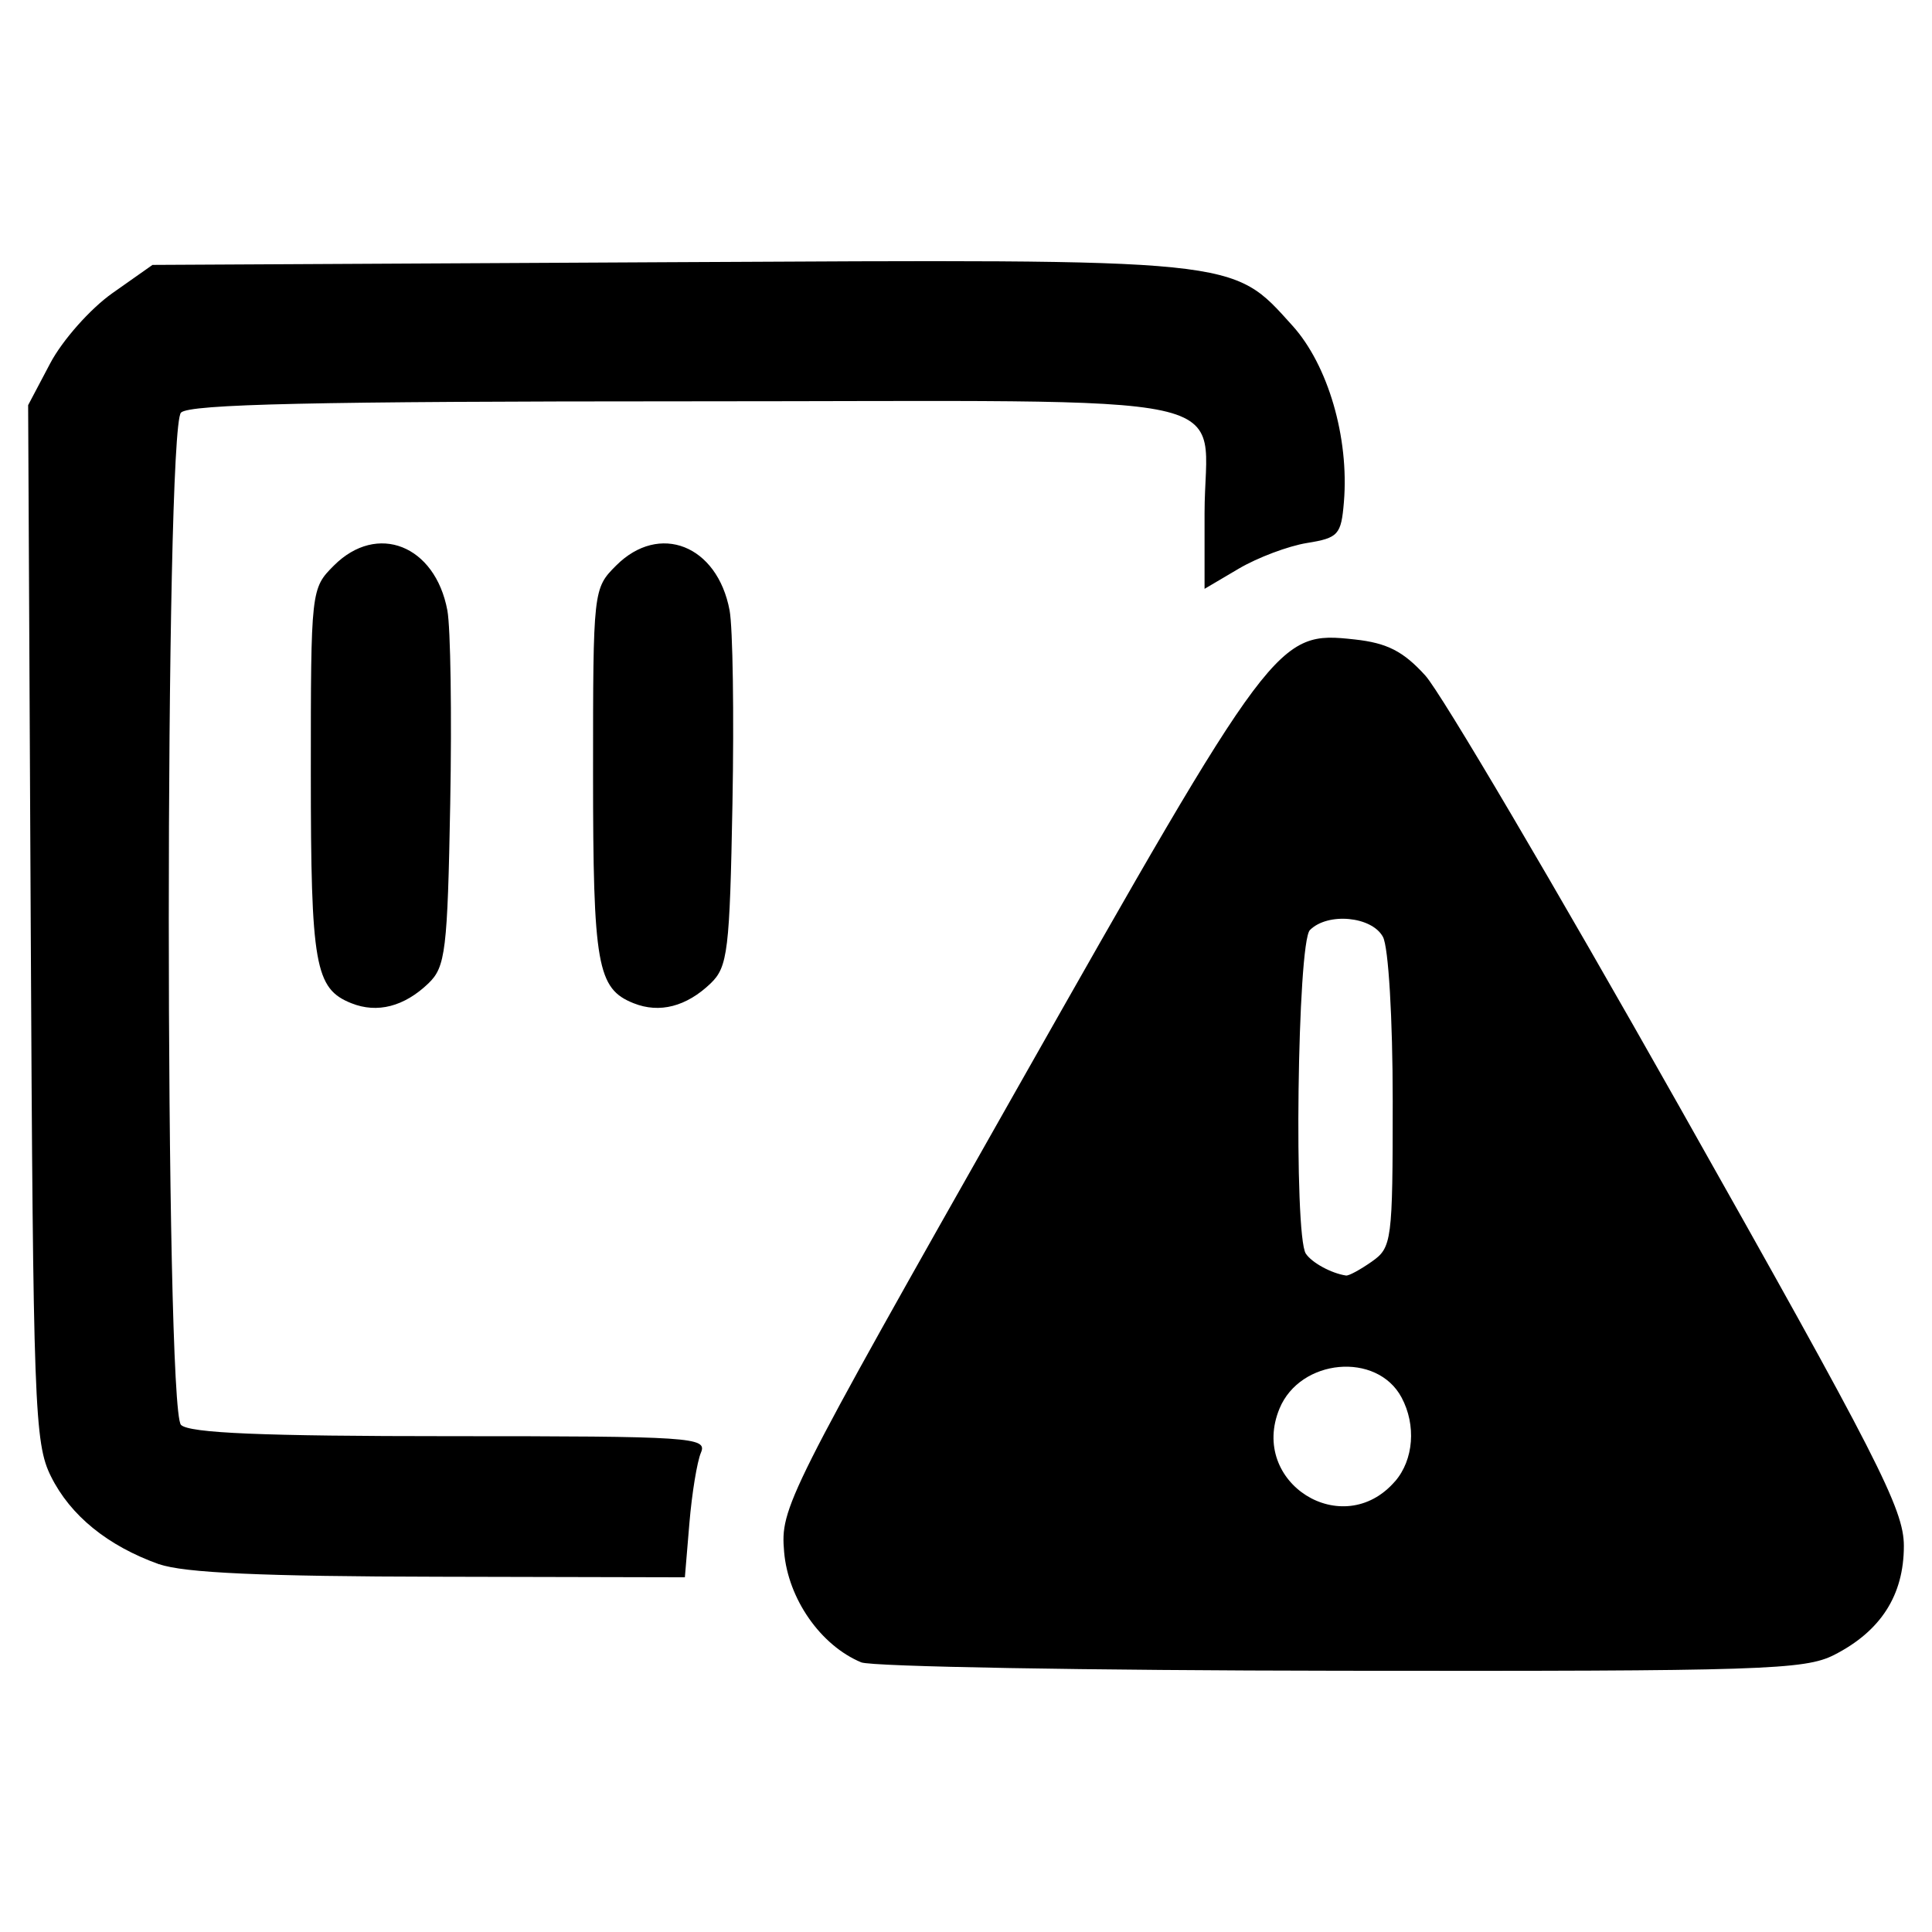 <?xml version="1.0" encoding="UTF-8" standalone="no"?>
<svg
   viewBox="0 0 512 512"
   version="1.1"
   id="svg9518"
   xmlns="http://www.w3.org/2000/svg"
   xmlns:svg="http://www.w3.org/2000/svg">
  <defs
     id="defs9522" />
  <!--! Font Awesome Pro 6.4.2 by @fontawesome - https://fontawesome.com License - https://fontawesome.com/license (Commercial License) Copyright 2023 Fonticons, Inc. -->
  <path
     style="display:inline;fill:#000000;fill-opacity:1;stroke-width:2.493"
     d="m 228.221,440.535 c -10.749,-4.476 -19.367,-16.829 -20.422,-29.279 -0.992,-11.693 0.367,-14.401 61.12,-121.657 68.698,-121.287 69.528,-122.393 90.107,-120.136 8.594,0.945 12.861,3.127 18.705,9.569 4.164,4.589 34.401,55.894 67.193,114.006 52.843,93.645 59.621,106.907 59.621,116.65 0,13.035 -6.094,22.567 -18.46,28.873 -7.807,3.982 -19.143,4.349 -130.713,4.208 -67.19,-0.075 -124.408,-1.087 -127.15,-2.231 z m 141.486,-47.963 c 4.931,-5.704 5.642,-14.898 1.718,-22.229 -6.516,-12.175 -26.846,-10.329 -32.341,2.937 -8.127,19.619 16.761,35.305 30.608,19.29 z m -6.165,-58.237 c 5.321,-3.728 5.541,-5.415 5.541,-42.547 0,-21.886 -1.12,-40.759 -2.581,-43.489 -2.925,-5.464 -14.618,-6.573 -19.359,-1.829 -3.337,3.339 -4.318,80.922 -1.084,85.764 1.61,2.407 6.741,5.203 10.626,5.789 0.724,0.149 3.809,-1.554 6.857,-3.685 z M 42.195,414.556 C 28.536,409.678 18.672,401.664 13.495,391.244 9.127,382.454 8.78,372.953 8.141,244.606 L 7.456,107.367 13.318,96.264 c 3.224,-6.107 10.639,-14.469 16.478,-18.582 L 40.412,70.203 176.7,69.489 c 152.773,-0.798 149.609,-1.123 165.819,16.822 9.428,10.436 15.042,29.676 13.631,46.718 -0.72,8.695 -1.472,9.53 -9.787,10.869 -4.954,0.798 -13.088,3.862 -18.075,6.799 l -9.068,5.351 v -20.025 c 0,-33.006 15.372,-29.67 -136.712,-29.67 -98.993,0 -132.291,0.742 -134.542,2.993 -4.315,4.314 -4.315,263.947 0,268.262 2.182,2.181 21.5,2.993 71.321,2.993 64.122,0 68.215,0.282 66.47,4.363 -1.023,2.4 -2.4,10.814 -3.06,18.699 l -1.199,14.336 -65.145,-0.149 c -46.683,-0.075 -67.699,-1.024 -74.158,-3.332 z M 93.131,265.874 c -9.67,-3.855 -10.759,-10.029 -10.759,-60.991 0,-48.587 0.039,-48.932 6.119,-55.012 11.462,-11.462 26.823,-5.394 30.063,11.873 0.856,4.568 1.199,27.598 0.762,51.185 -0.723,39.042 -1.242,43.317 -5.781,47.676 -6.412,6.156 -13.551,8.002 -20.405,5.267 z m 74.794,0 c -9.67,-3.855 -10.759,-10.029 -10.759,-60.991 0,-48.587 0.039,-48.932 6.119,-55.012 11.462,-11.462 26.823,-5.394 30.063,11.873 0.856,4.568 1.199,27.598 0.762,51.185 -0.723,39.042 -1.242,43.317 -5.781,47.676 -6.412,6.156 -13.551,8.002 -20.405,5.267 z"
     id="path158751" />
</svg>
